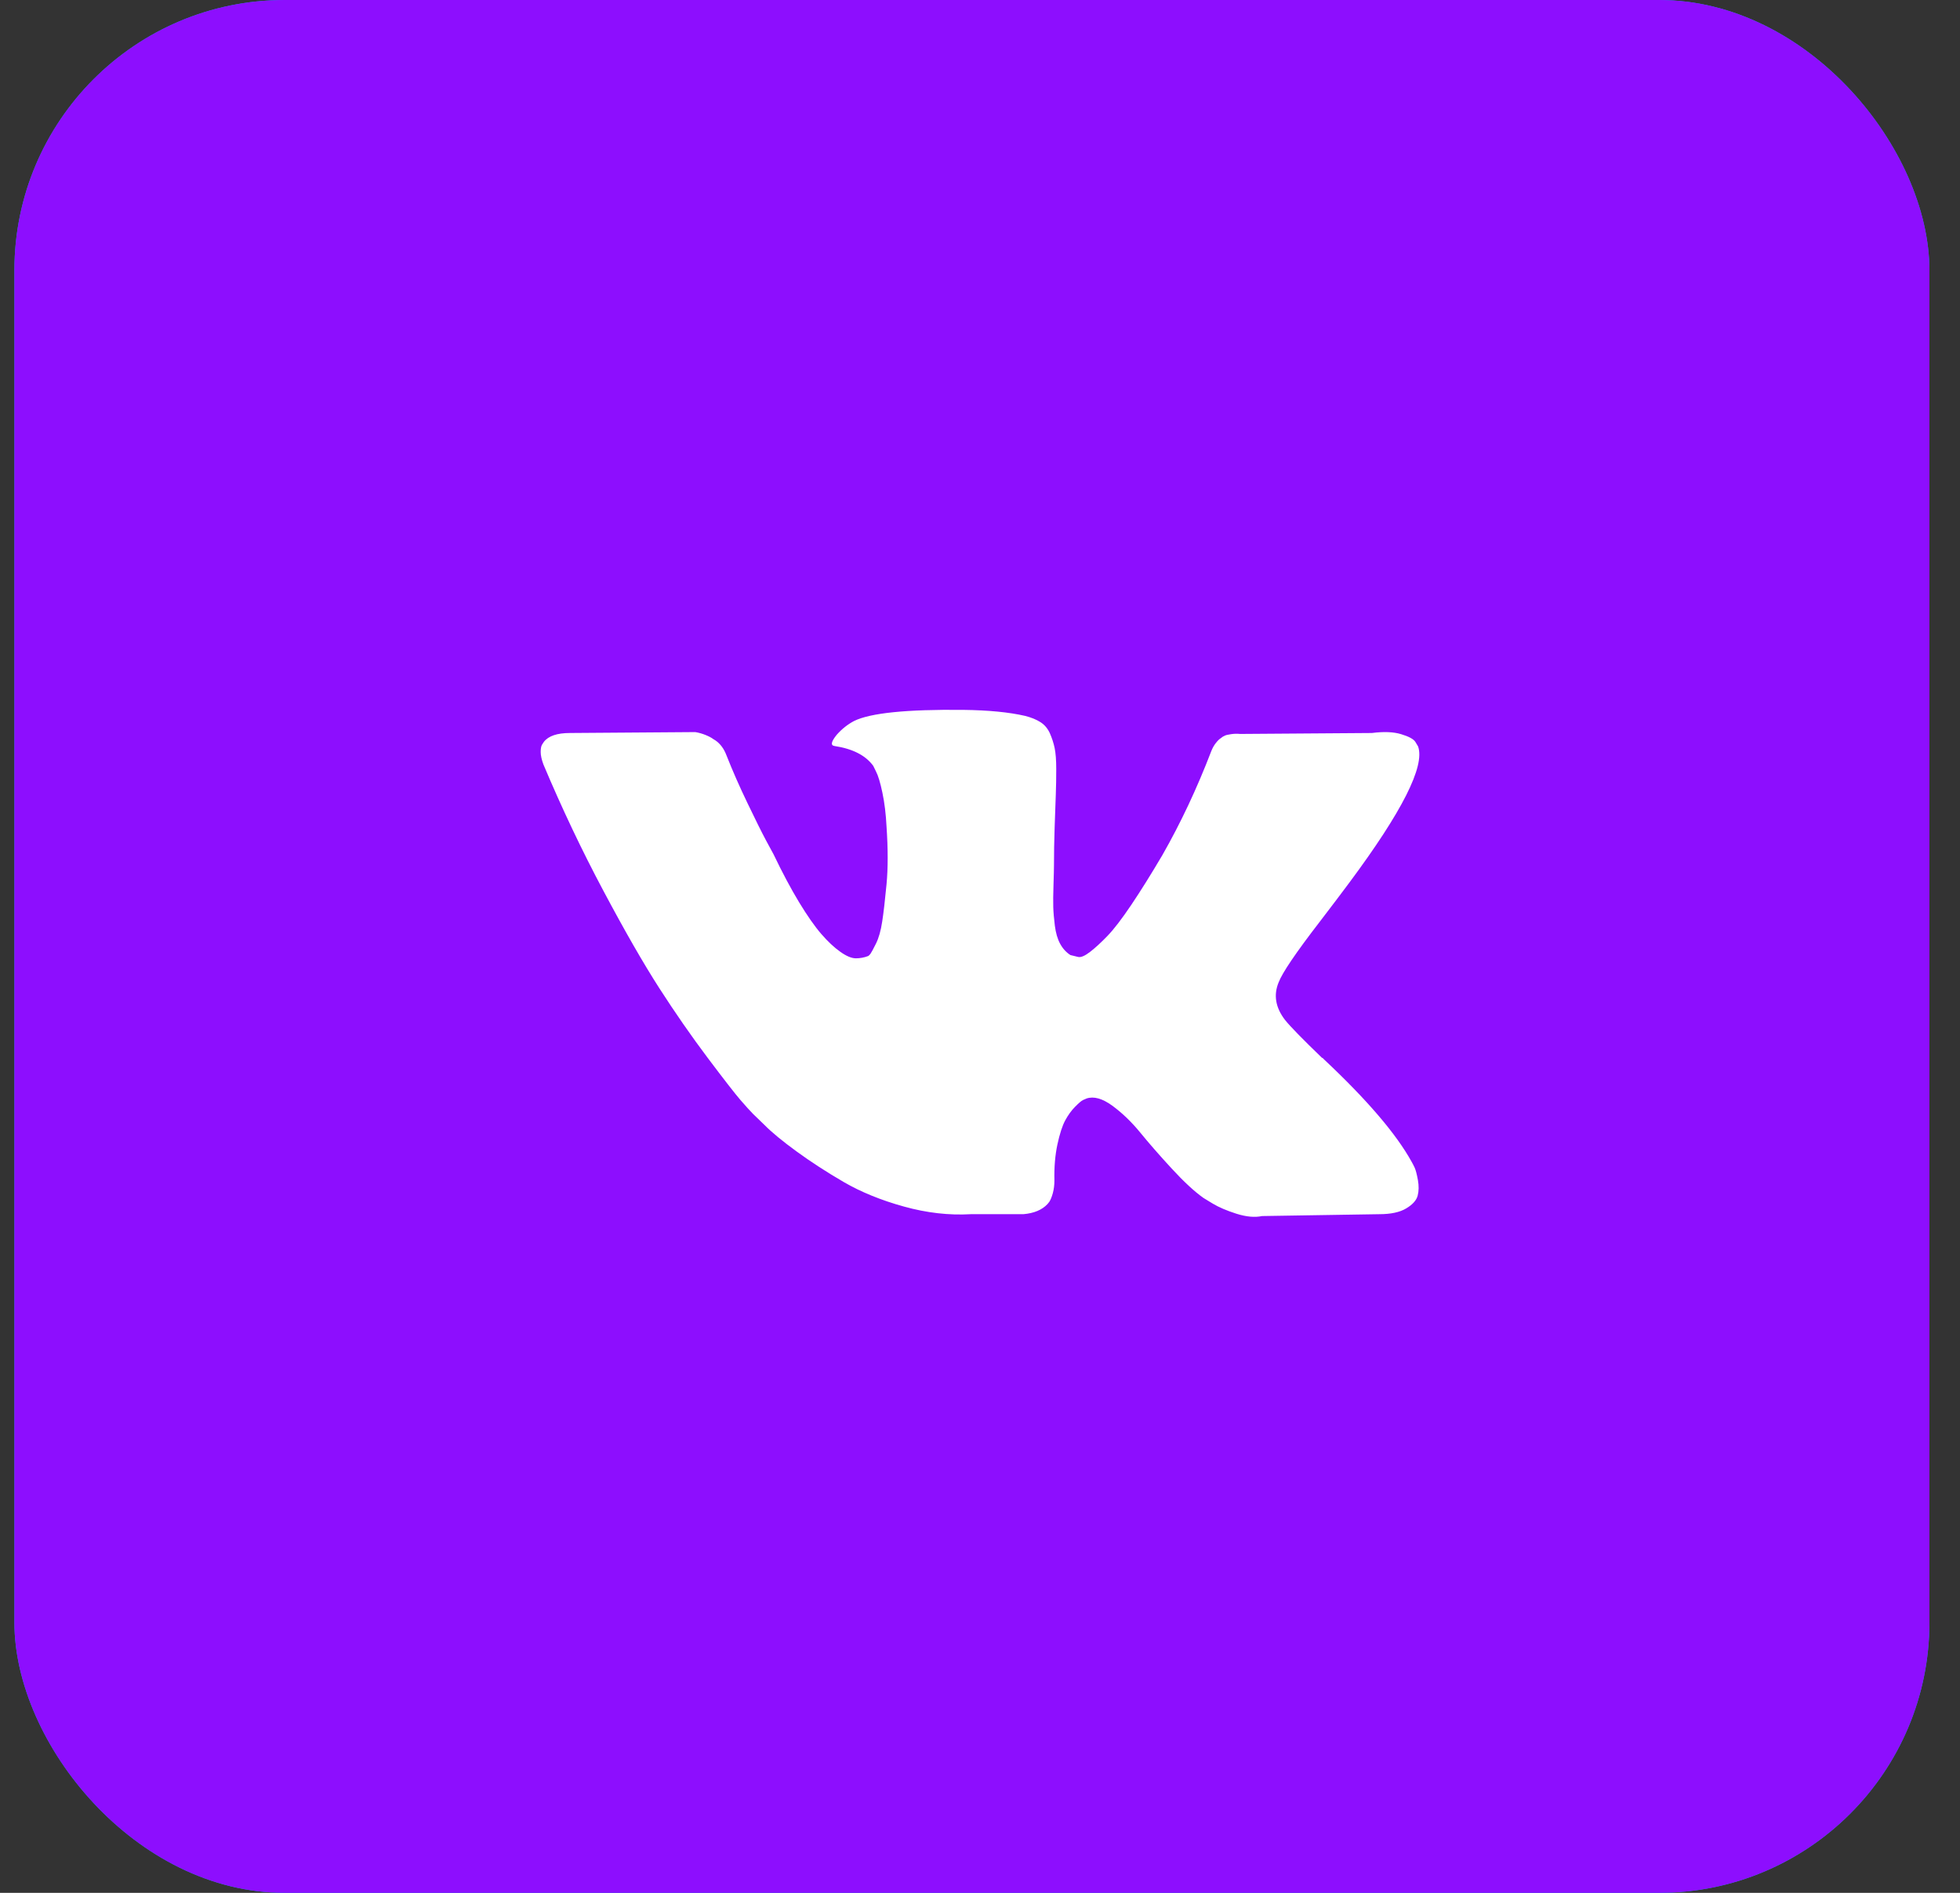 <?xml version="1.0" encoding="UTF-8"?> <svg xmlns="http://www.w3.org/2000/svg" width="58" height="56" viewBox="0 0 58 56" fill="none"><rect x="0" y="0" width="58" height="56" fill="#333333" stroke="none"/> <rect x="0.426" width="56.669" height="56" rx="8" fill="#01AEF0"></rect> <rect x="0.426" width="56.669" height="56" rx="8" fill="#8D0EFE"></rect> <path d="M39.053 27.271C39.423 26.788 39.716 26.4 39.933 26.108C41.494 24.009 42.171 22.668 41.964 22.084L41.882 21.947C41.828 21.864 41.688 21.789 41.462 21.721C41.237 21.652 40.948 21.641 40.596 21.686L36.698 21.714C36.608 21.705 36.517 21.707 36.427 21.721C36.337 21.734 36.278 21.748 36.251 21.762C36.224 21.776 36.201 21.787 36.183 21.796L36.129 21.837C36.084 21.864 36.034 21.912 35.98 21.981C35.926 22.049 35.881 22.129 35.845 22.22C35.421 23.325 34.938 24.351 34.396 25.3C34.062 25.866 33.755 26.357 33.476 26.772C33.196 27.187 32.962 27.493 32.772 27.689C32.583 27.885 32.411 28.043 32.258 28.161C32.104 28.28 31.987 28.33 31.906 28.312C31.829 28.295 31.752 28.276 31.676 28.256C31.549 28.175 31.448 28.063 31.371 27.921C31.294 27.78 31.243 27.602 31.215 27.388C31.189 27.173 31.172 26.988 31.168 26.833C31.163 26.678 31.166 26.459 31.175 26.176C31.184 25.893 31.189 25.702 31.189 25.601C31.189 25.255 31.195 24.878 31.209 24.472C31.222 24.066 31.234 23.744 31.243 23.507C31.252 23.27 31.256 23.019 31.256 22.754C31.256 22.49 31.24 22.282 31.209 22.131C31.177 21.98 31.129 21.834 31.067 21.693C31.003 21.552 30.911 21.442 30.789 21.365C30.667 21.287 30.516 21.226 30.335 21.18C29.857 21.07 29.248 21.011 28.508 21.002C26.829 20.984 25.751 21.094 25.273 21.331C25.083 21.431 24.911 21.568 24.758 21.741C24.596 21.942 24.573 22.052 24.691 22.07C25.232 22.152 25.615 22.348 25.841 22.658L25.922 22.823C25.985 22.942 26.049 23.151 26.112 23.452C26.175 23.753 26.216 24.087 26.234 24.452C26.279 25.118 26.279 25.688 26.234 26.163C26.189 26.637 26.146 27.007 26.105 27.271C26.065 27.536 26.004 27.75 25.923 27.914C25.841 28.079 25.787 28.179 25.76 28.216C25.733 28.252 25.71 28.275 25.692 28.284C25.576 28.329 25.452 28.352 25.327 28.352C25.201 28.352 25.047 28.288 24.867 28.16C24.686 28.033 24.499 27.857 24.305 27.634C24.111 27.41 23.892 27.097 23.648 26.696C23.405 26.295 23.152 25.82 22.89 25.273L22.674 24.875C22.538 24.62 22.353 24.248 22.119 23.76C21.884 23.272 21.676 22.8 21.496 22.343C21.424 22.152 21.316 22.006 21.171 21.905L21.104 21.864C21.058 21.828 20.986 21.789 20.887 21.748C20.787 21.707 20.682 21.677 20.576 21.659L16.866 21.686C16.487 21.686 16.23 21.773 16.095 21.947L16.041 22.029C16.013 22.074 16 22.148 16 22.248C16 22.348 16.027 22.471 16.081 22.617C16.623 23.904 17.212 25.145 17.848 26.34C18.484 27.536 19.037 28.499 19.506 29.229C19.976 29.959 20.454 30.648 20.941 31.296C21.429 31.944 21.751 32.358 21.909 32.541C22.067 32.724 22.191 32.861 22.281 32.952L22.62 33.28C22.836 33.499 23.154 33.761 23.574 34.067C23.994 34.373 24.458 34.674 24.968 34.971C25.478 35.267 26.072 35.509 26.748 35.696C27.425 35.884 28.084 35.959 28.725 35.922H30.282C30.598 35.895 30.837 35.795 30.999 35.621L31.053 35.553C31.089 35.498 31.123 35.414 31.155 35.3C31.186 35.186 31.202 35.06 31.202 34.923C31.193 34.531 31.223 34.177 31.29 33.862C31.358 33.547 31.434 33.311 31.52 33.15C31.606 32.991 31.703 32.856 31.811 32.747C31.92 32.637 31.996 32.571 32.042 32.548C32.087 32.526 32.123 32.51 32.15 32.5C32.366 32.427 32.621 32.498 32.915 32.712C33.208 32.927 33.483 33.191 33.741 33.506C33.998 33.821 34.307 34.175 34.668 34.567C35.029 34.959 35.344 35.252 35.615 35.443L35.886 35.608C36.067 35.717 36.301 35.817 36.59 35.909C36.879 36 37.132 36.023 37.348 35.977L40.814 35.922C41.157 35.922 41.423 35.865 41.612 35.751C41.802 35.638 41.915 35.511 41.951 35.375C41.987 35.238 41.989 35.084 41.958 34.91C41.926 34.736 41.894 34.616 41.863 34.547C41.831 34.479 41.802 34.422 41.775 34.376C41.323 33.555 40.462 32.546 39.189 31.351L39.162 31.324L39.148 31.31L39.135 31.297H39.121C38.544 30.74 38.178 30.366 38.025 30.174C37.745 29.809 37.682 29.44 37.836 29.066C37.943 28.782 38.349 28.184 39.053 27.271Z" fill="white"></path> </svg> 